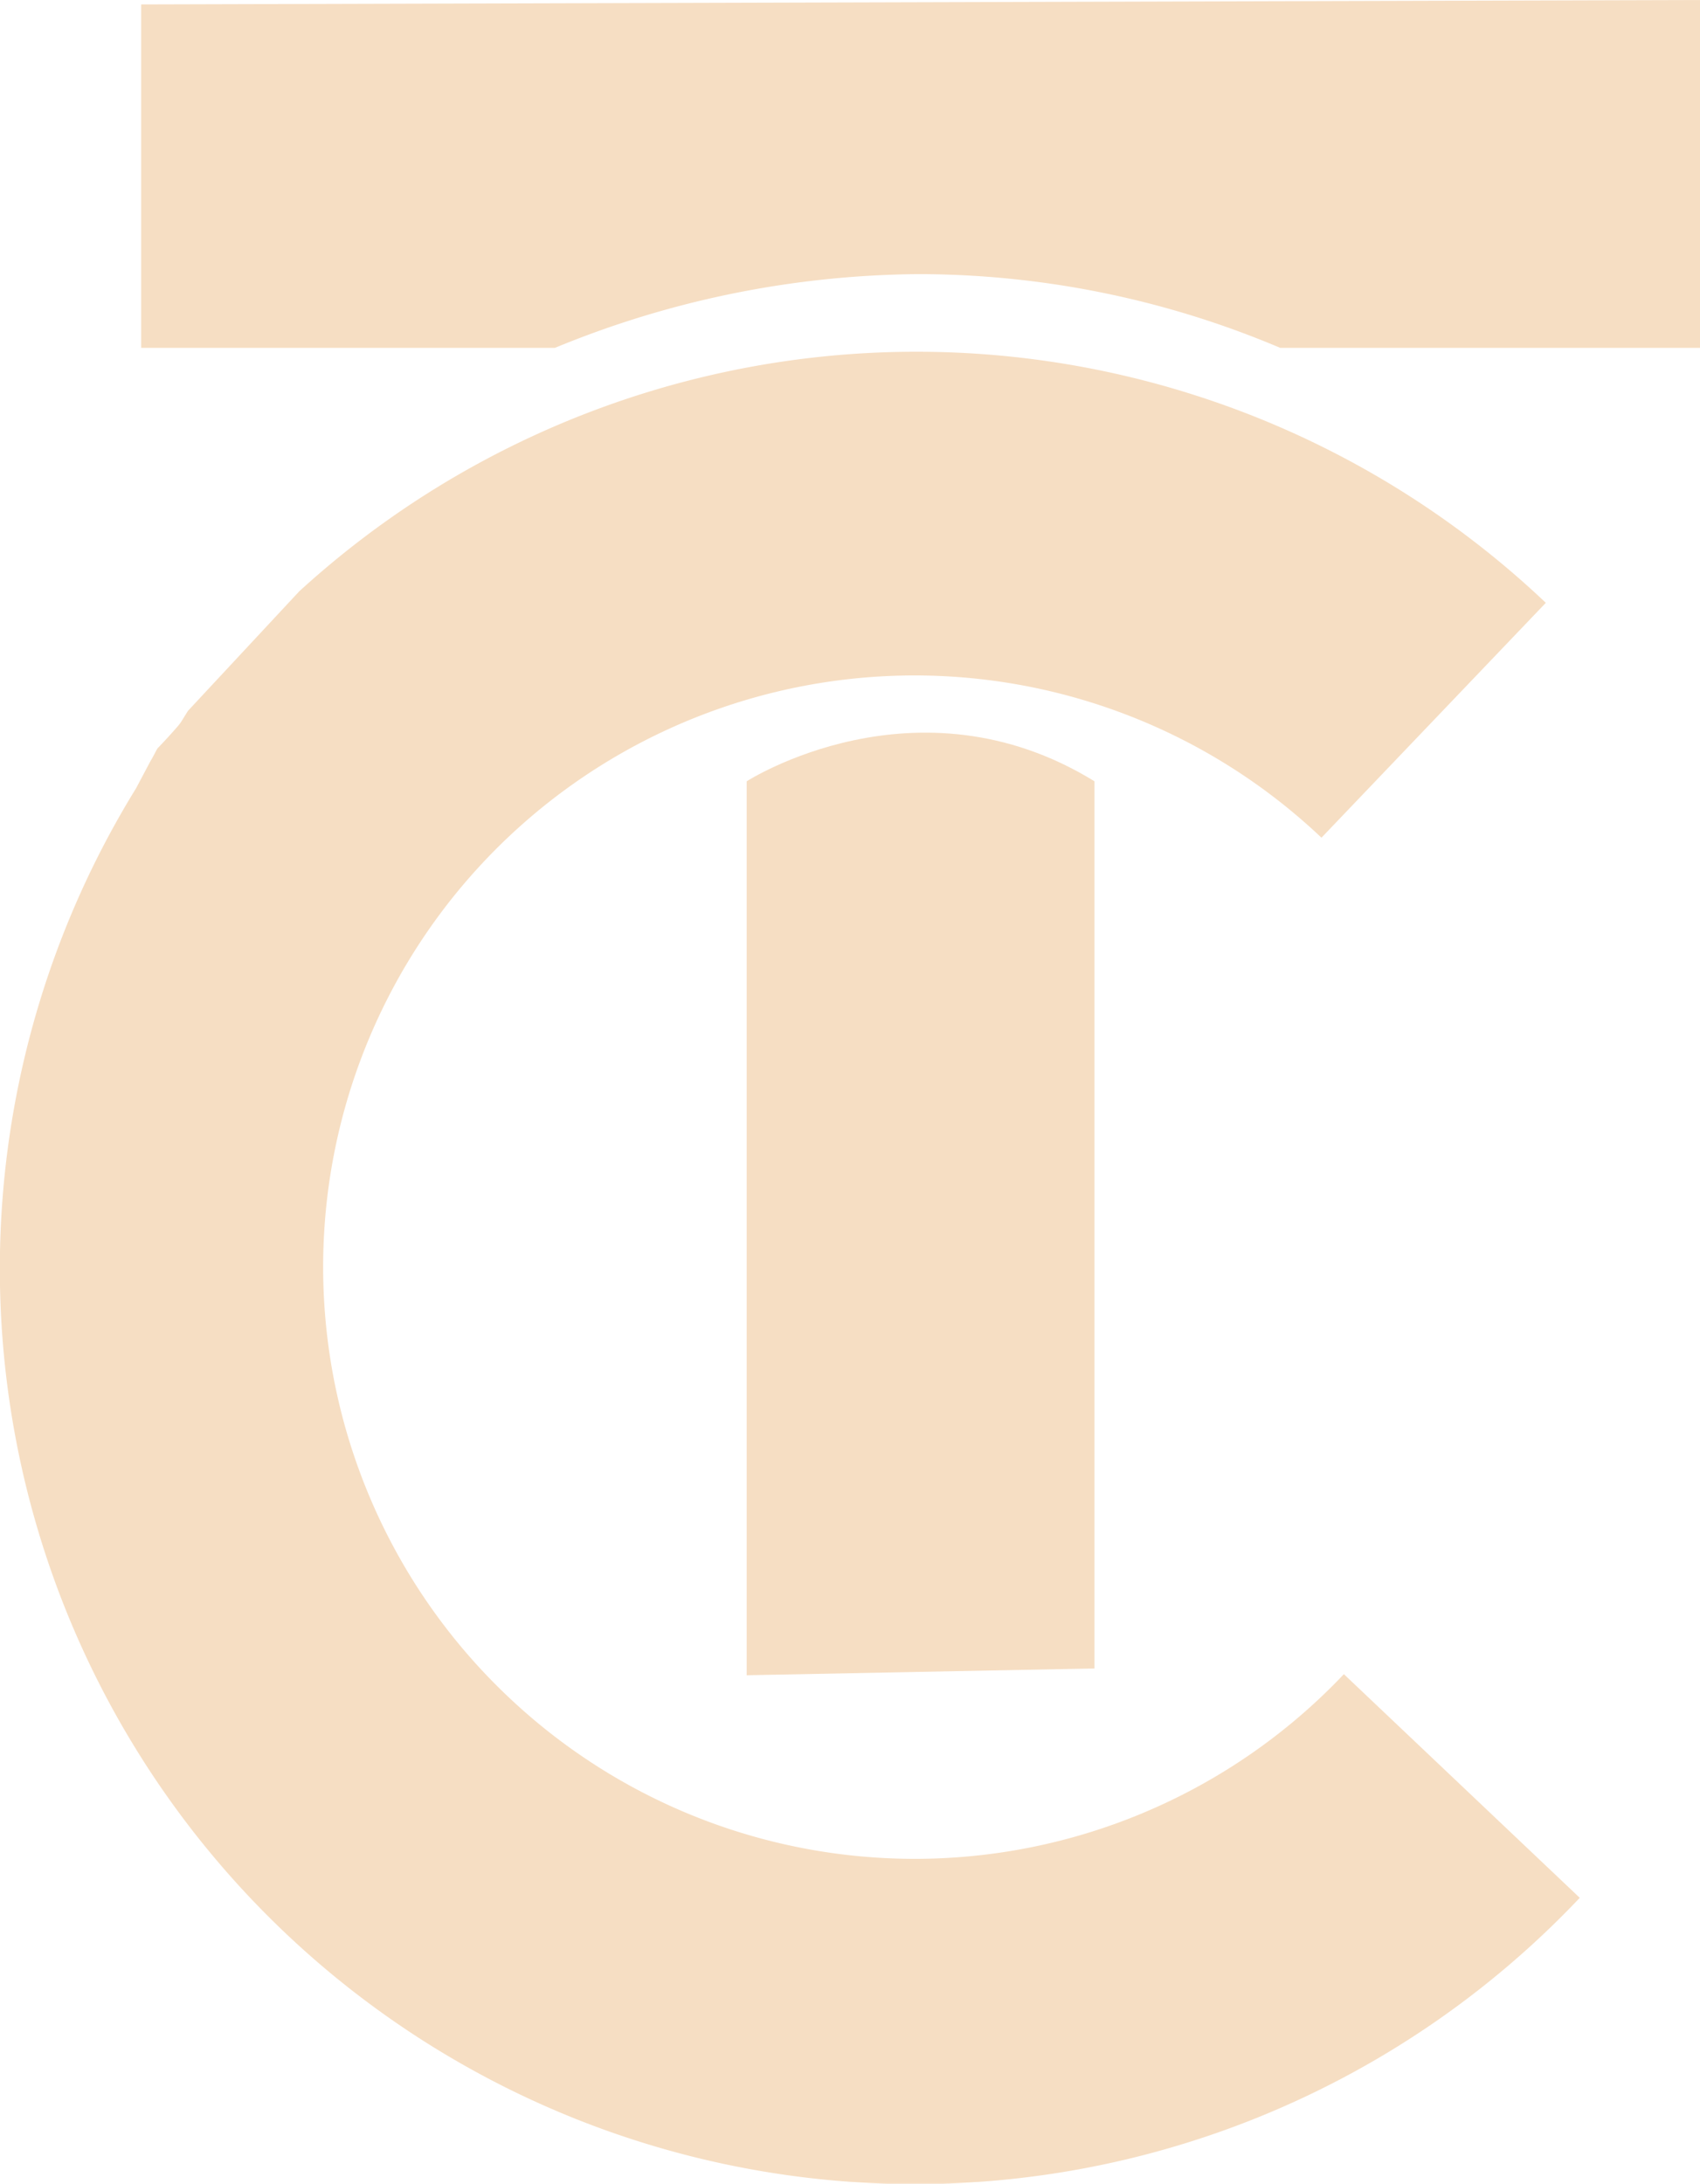 <?xml version="1.0" encoding="UTF-8"?> <svg xmlns="http://www.w3.org/2000/svg" width="242.224" height="311.067" viewBox="0 0 242.224 311.067"><defs><style>.a{fill:#f6dec3;}</style></defs><g transform="translate(-30.666 -16.4)"><g transform="translate(30.666 16.4)"><path class="a" d="M103,238.411A84.267,84.267,0,1,1,218.954,116.105l31.968-33.459A130.33,130.33,0,0,0,73.3,81.013L57.452,98.03c-.242.388-.488.786-.722,1.162-.1.155-.189.309-.291.46a7.457,7.457,0,0,1-.567.718c-.9,1.034-1.836,2.05-2.795,3.046-.311.577-.6,1.174-.944,1.726l-2.076,3.917a130.391,130.391,0,0,0,205.7,158.06L222.148,235.26A84.217,84.217,0,0,1,103,238.411Z" transform="translate(-30.666 3.227)"></path><g transform="translate(20.113)"><path class="a" d="M153.62,55.45a132.308,132.308,0,0,1,51.586,10.508h59.806V16.4L42.9,17.03V65.958h58.946A138.281,138.281,0,0,1,153.62,55.45Z" transform="translate(-42.9 -16.4)"></path><path class="a" d="M95.382,214.16V86.817s24.235-15.594,49.559,0V213.193Z" transform="translate(-9.106 24.48)"></path></g></g></g></svg> 